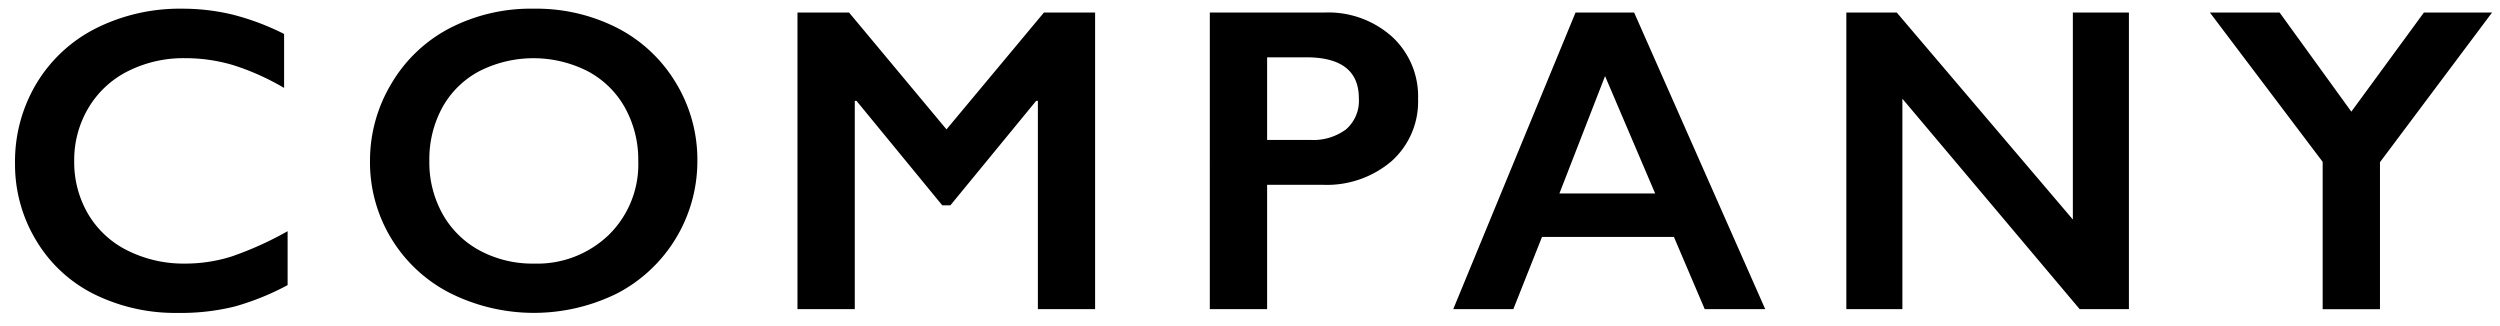 <svg xmlns="http://www.w3.org/2000/svg" width="92" height="12" viewBox="0 0 92 12">
  <defs>
    <style>
      .cls-1 {
        fill-rule: evenodd;
      }
    </style>
  </defs>
  <path id="COMPANY" class="cls-1" d="M3.553,1.031a5.369,5.369,0,0,0-2.2,2.023,5.571,5.571,0,0,0-.8,2.961,5.393,5.393,0,0,0,.777,2.832,5.157,5.157,0,0,0,2.137,1.98,6.742,6.742,0,0,0,3.086.688,8.218,8.218,0,0,0,2.078-.234,9.523,9.523,0,0,0,1.953-.789V8.508a12.449,12.449,0,0,1-2.059.93A5.661,5.661,0,0,1,6.807,9.7,4.619,4.619,0,0,1,4.7,9.223a3.463,3.463,0,0,1-1.453-1.34,3.763,3.763,0,0,1-.516-1.961,3.738,3.738,0,0,1,.52-1.945A3.524,3.524,0,0,1,4.705,2.621a4.54,4.54,0,0,1,2.1-.48A6.153,6.153,0,0,1,8.592,2.4a9.061,9.061,0,0,1,1.863.836V1.25A9.2,9.2,0,0,0,8.533.531,7.872,7.872,0,0,0,6.713.32,6.89,6.89,0,0,0,3.553,1.031Zm12.97,0.02A5.37,5.37,0,0,0,14.39,3.1a5.489,5.489,0,0,0-.774,2.82,5.4,5.4,0,0,0,2.934,4.859,6.9,6.9,0,0,0,6.172.012,5.483,5.483,0,0,0,2.941-4.871,5.431,5.431,0,0,0-.8-2.887A5.382,5.382,0,0,0,22.7,1.02a6.558,6.558,0,0,0-3.051-.7A6.5,6.5,0,0,0,16.523,1.051Zm-0.25,2.914a3.338,3.338,0,0,1,1.363-1.344,4.4,4.4,0,0,1,3.992,0A3.378,3.378,0,0,1,23,3.965a3.935,3.935,0,0,1,.488,1.957,3.63,3.63,0,0,1-1.082,2.719A3.793,3.793,0,0,1,19.648,9.7a4.1,4.1,0,0,1-1.988-.477,3.421,3.421,0,0,1-1.371-1.344A3.887,3.887,0,0,1,15.8,5.922,3.981,3.981,0,0,1,16.273,3.965Zm13.074-3.5V11.375h2.109V3.711h0.063l3.156,3.844h0.3l3.156-3.844h0.063v7.664H40.3V0.461H38.417l-3.586,4.3-3.586-4.3h-1.9Zm15.174,0V11.375H46.63V6.8h2.031a3.666,3.666,0,0,0,2.555-.875,2.939,2.939,0,0,0,.969-2.289,2.975,2.975,0,0,0-.957-2.285A3.516,3.516,0,0,0,48.739.461H44.521ZM46.63,5.148V2.109h1.438q1.937,0,1.938,1.508a1.393,1.393,0,0,1-.473,1.145,2.023,2.023,0,0,1-1.316.387H46.63ZM57.98,0.461l-4.5,10.914h2.211l1.055-2.656H61.6l1.133,2.656h2.227L60.136,0.461H57.98ZM59.066,2.8l1.844,4.32H57.386Zm8.879-2.336V11.375h2.063V3.633l6.523,7.742h1.813V0.461H76.281V8.078L69.8,0.461H67.945Zm13.381,0,4.148,5.492v5.422h2.109V5.969l4.125-5.508H89.2L86.529,4.109,83.889,0.461H81.326Z"/>
</svg>
